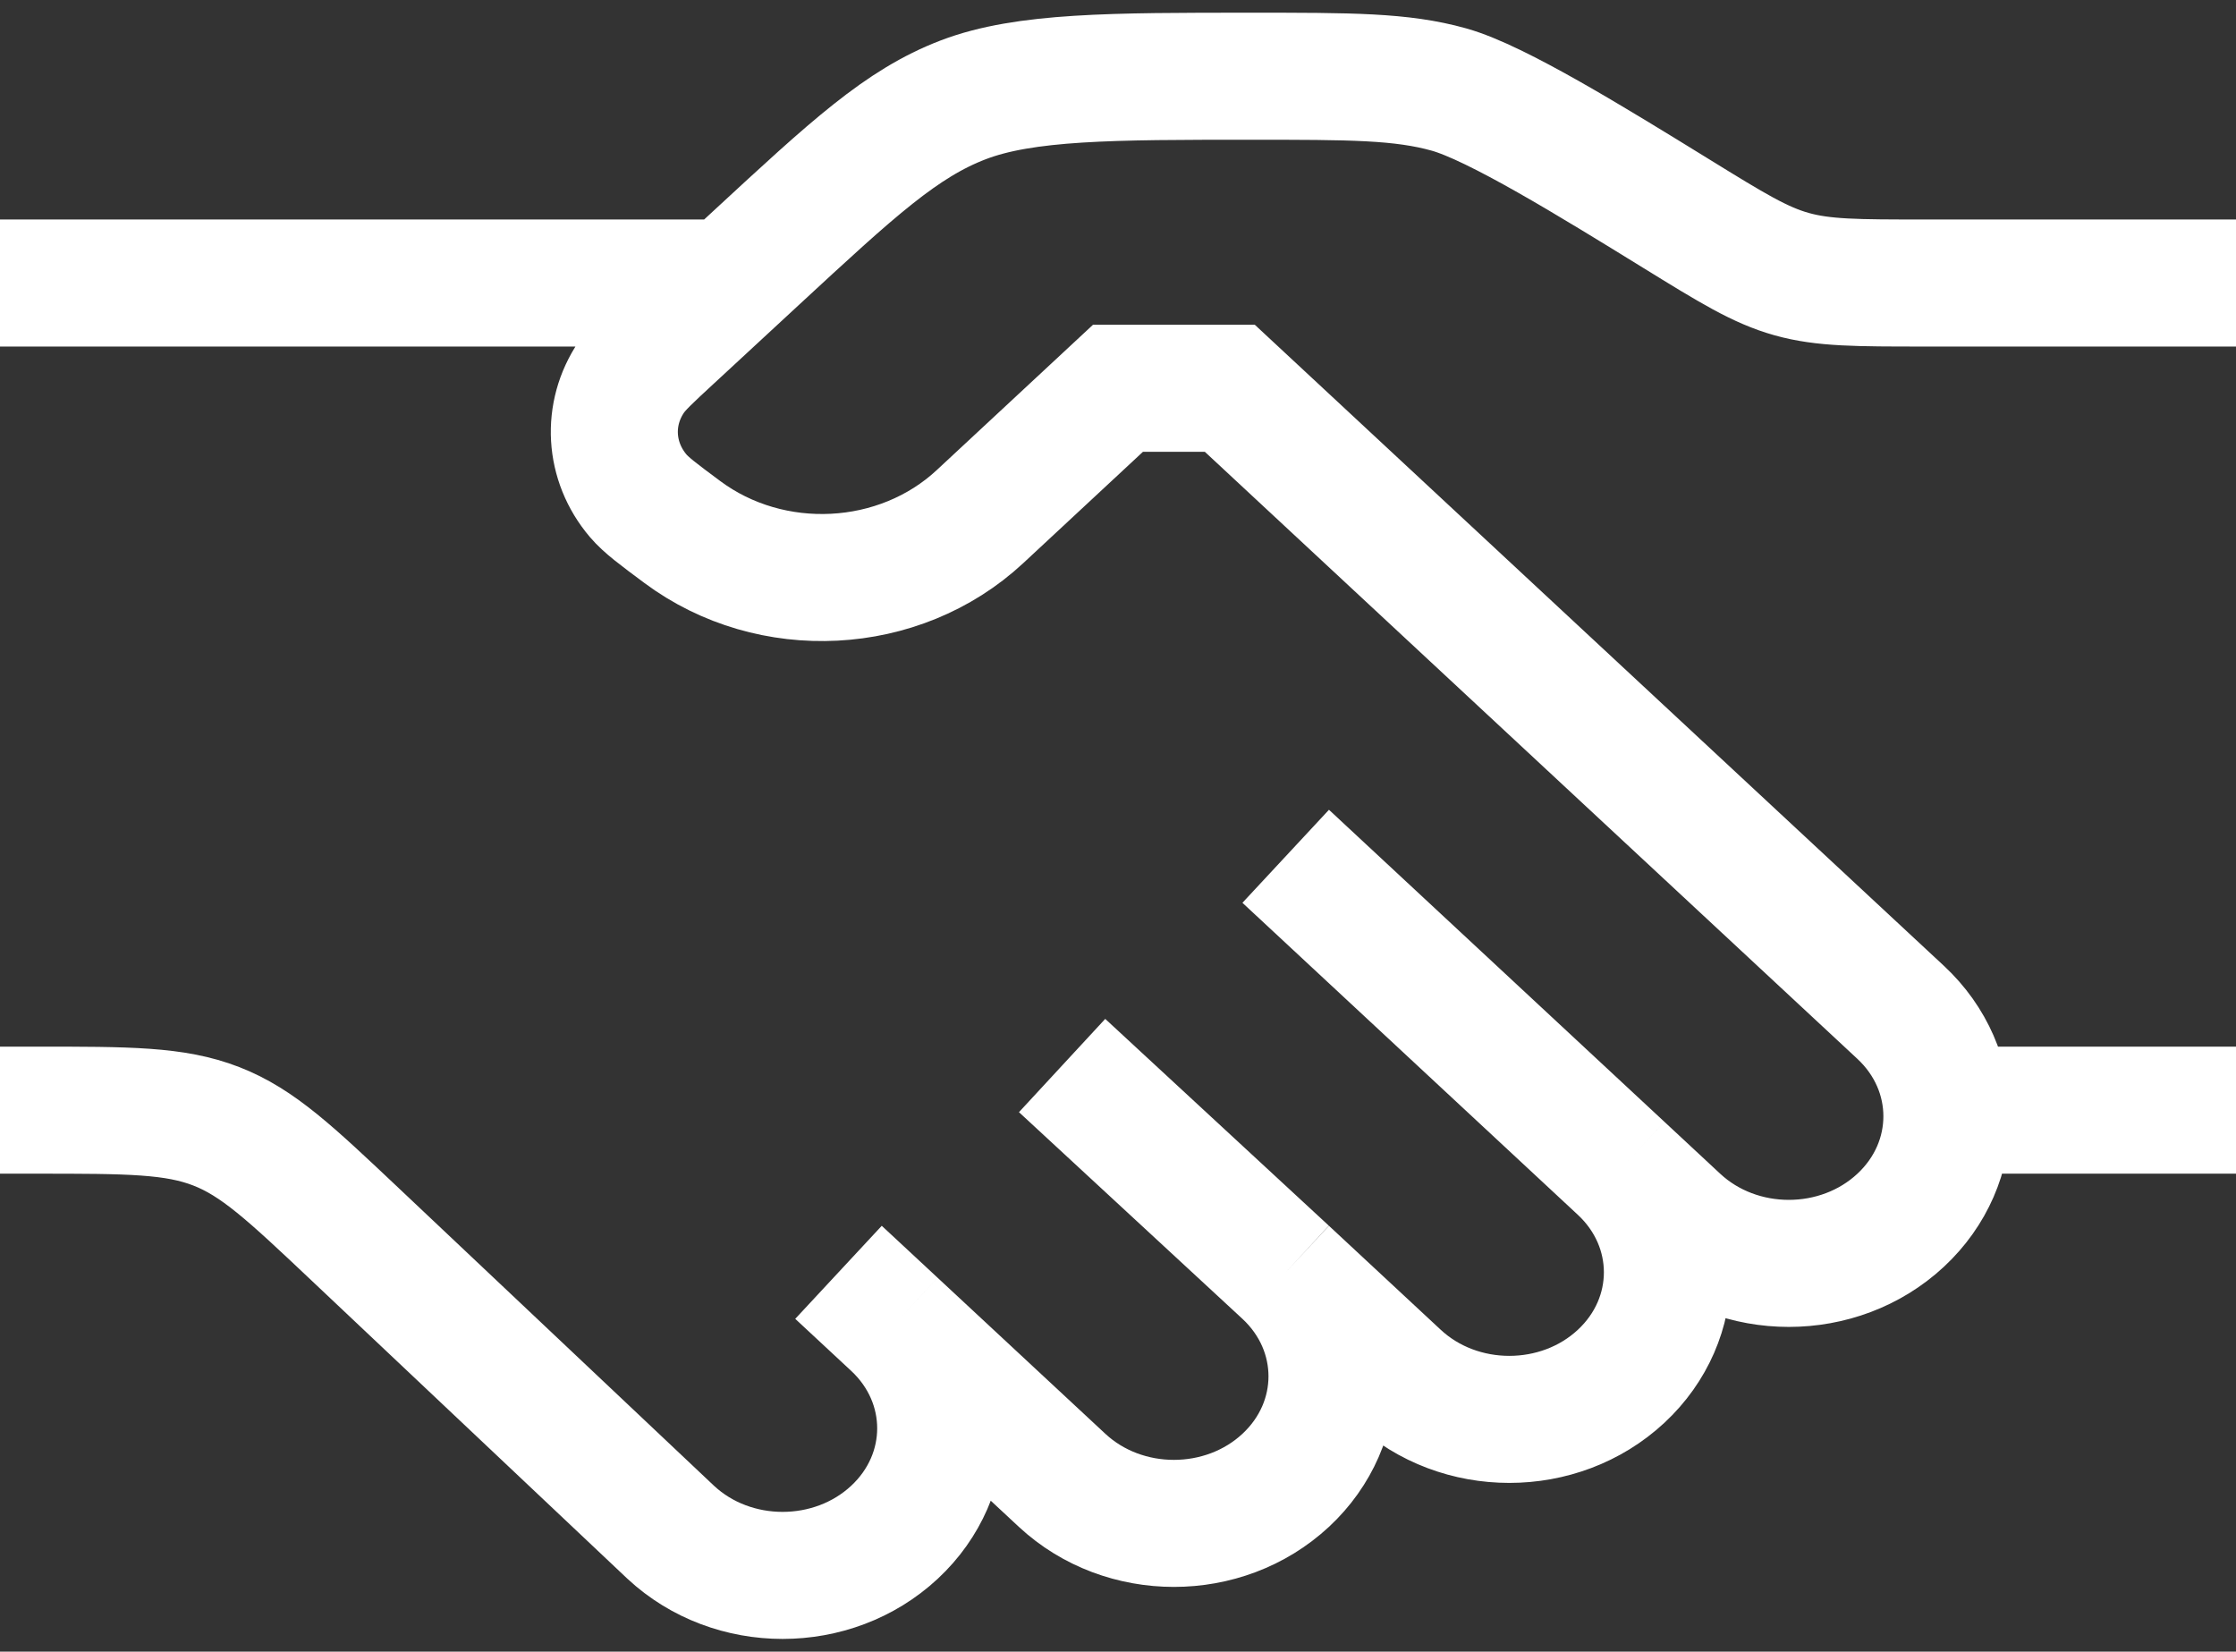 <svg width="88" height="65" viewBox="0 0 88 65" fill="none" xmlns="http://www.w3.org/2000/svg">
<rect x="0" y="0" width="88" height="65" fill="#333333" stroke="none"/>
<path d="M88 11.138H75.729C73.084 11.138 71.761 11.138 70.514 10.789C69.267 10.44 68.167 9.761 65.966 8.404C62.665 6.369 58.899 4.048 57.028 3.524C55.158 3 53.174 3 49.206 3C43.811 3 40.334 3 37.908 3.929C35.482 4.858 33.575 6.622 29.759 10.151L26.402 13.256C25.542 14.051 25.112 14.448 24.847 14.841C23.863 16.296 23.972 18.165 25.119 19.514C25.429 19.878 25.902 20.23 26.85 20.935C30.351 23.541 35.399 23.281 38.569 20.331L44 15.28H48.4L74.8 39.839C77.23 42.099 77.23 45.764 74.8 48.025C72.37 50.286 68.43 50.286 66 48.025L63.8 45.978M63.8 45.978L50.6 33.699M63.8 45.978C66.23 48.239 66.23 51.904 63.8 54.165C61.37 56.425 57.43 56.425 55 54.165L50.6 50.072M50.6 50.072C53.03 52.332 53.03 55.997 50.6 58.258C48.17 60.518 44.23 60.518 41.8 58.258L35.2 52.118M50.6 50.072L41.8 41.934M35.2 52.118L33 50.072M35.2 52.118C37.63 54.379 37.63 58.044 35.2 60.305C32.77 62.565 28.83 62.565 26.4 60.305L13.976 48.576C11.423 46.166 10.147 44.961 8.511 44.325C6.876 43.69 5.052 43.69 1.403 43.69H0M88 43.69H77M28.6 11.138H0" stroke="white" stroke-width="5"/>
</svg>
